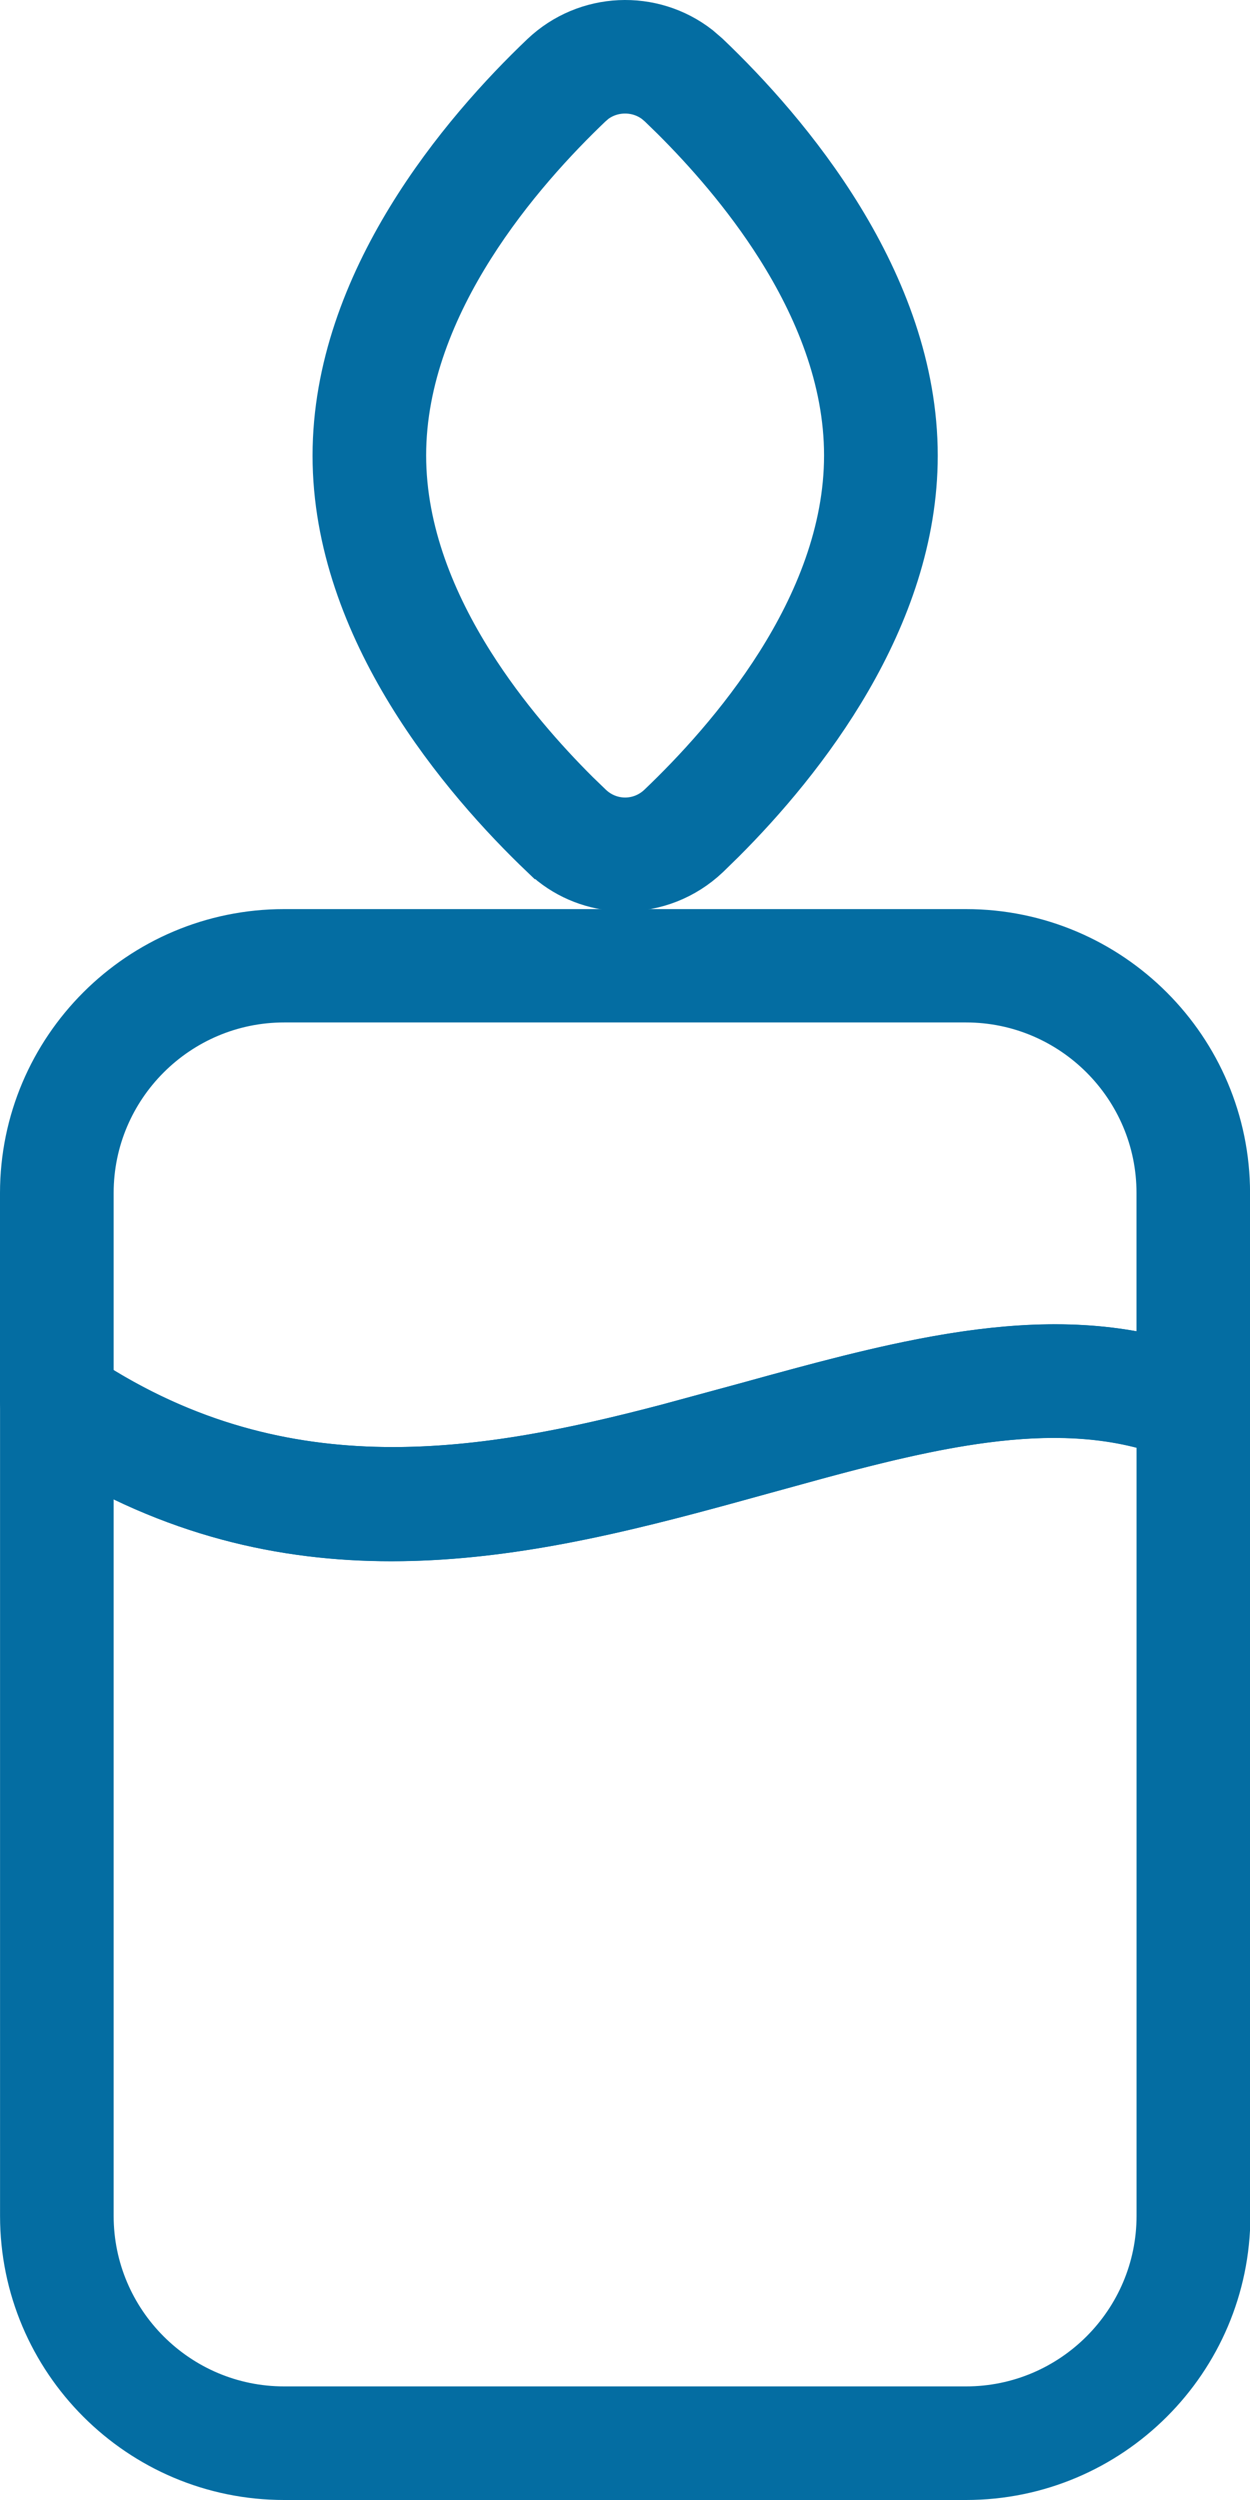 <svg xmlns="http://www.w3.org/2000/svg" fill="none" viewBox="0 0 25 50" height="50" width="25">
<path stroke="#046DA2" fill="#046DA2" d="M14.918 28.154C18.214 27.241 21.129 26.454 23.849 27.443L24.112 27.545C24.352 27.645 24.508 27.878 24.508 28.134V44.318C24.502 47.177 22.179 49.499 19.321 49.5H5.683C2.824 49.5 0.501 47.175 0.501 44.318V28.024C0.501 27.818 0.602 27.627 0.766 27.508L0.839 27.462H0.84C1.047 27.352 1.302 27.367 1.496 27.497V27.496C5.525 30.23 9.555 29.573 13.32 28.587L14.916 28.154H14.918ZM23.231 28.564L22.855 28.467C21.706 28.173 20.491 28.217 19.234 28.422C18.293 28.575 17.306 28.822 16.287 29.097L15.256 29.381C11.227 30.496 6.931 31.672 2.49 29.536L1.773 29.191V44.318C1.773 46.474 3.527 48.228 5.683 48.228H19.321C21.476 48.228 23.231 46.474 23.231 44.318V28.564Z"></path>
<path stroke="#046DA2" fill="#046DA2" d="M5.682 18.682H19.319C22.178 18.682 24.501 21.007 24.501 23.863V28.137C24.501 28.321 24.42 28.496 24.28 28.617L24.217 28.665L24.216 28.666C24.047 28.78 23.823 28.804 23.614 28.723H23.613C22.375 28.215 21.044 28.176 19.659 28.36C18.622 28.497 17.529 28.763 16.398 29.069L15.253 29.383C12.87 30.042 10.39 30.724 7.827 30.724C5.679 30.724 3.474 30.243 1.23 28.844L0.781 28.552C0.603 28.429 0.5 28.234 0.5 28.024V23.863C0.5 21.005 2.825 18.682 5.682 18.682ZM5.684 19.949C3.528 19.949 1.774 21.703 1.773 23.858V27.685L2.014 27.831C5.887 30.187 9.76 29.522 13.38 28.571L14.915 28.154C17.724 27.378 20.261 26.689 22.643 27.118L23.23 27.225V23.858C23.23 21.703 21.477 19.95 19.321 19.949H5.684Z"></path>
<path stroke="#046DA2" fill="#046DA2" d="M10.893 1.143C11.741 0.34 13.036 0.289 13.938 0.991L14.113 1.142C15.706 2.661 18.255 5.65 18.255 9.113C18.255 12.361 16.014 15.188 14.421 16.781L14.112 17.083C13.658 17.512 13.082 17.727 12.502 17.727C11.992 17.727 11.489 17.564 11.069 17.234L10.895 17.083H10.894C9.301 15.563 6.751 12.577 6.751 9.113C6.751 5.648 9.3 2.66 10.893 1.143ZM12.502 1.771C12.274 1.771 12.045 1.842 11.853 1.989L11.774 2.058L11.771 2.06C11.084 2.715 10.154 3.708 9.394 4.912C8.636 6.112 8.023 7.558 8.023 9.108C8.023 10.658 8.636 12.104 9.394 13.304C10.059 14.357 10.854 15.249 11.502 15.895L11.771 16.155C12.183 16.549 12.822 16.549 13.234 16.155C13.921 15.5 14.851 14.507 15.611 13.304C16.369 12.104 16.981 10.658 16.981 9.108C16.981 7.558 16.369 6.112 15.611 4.912C14.946 3.859 14.15 2.967 13.502 2.321L13.234 2.06L13.227 2.054L13.148 1.987C12.958 1.843 12.732 1.771 12.502 1.771Z"></path>
</svg>
